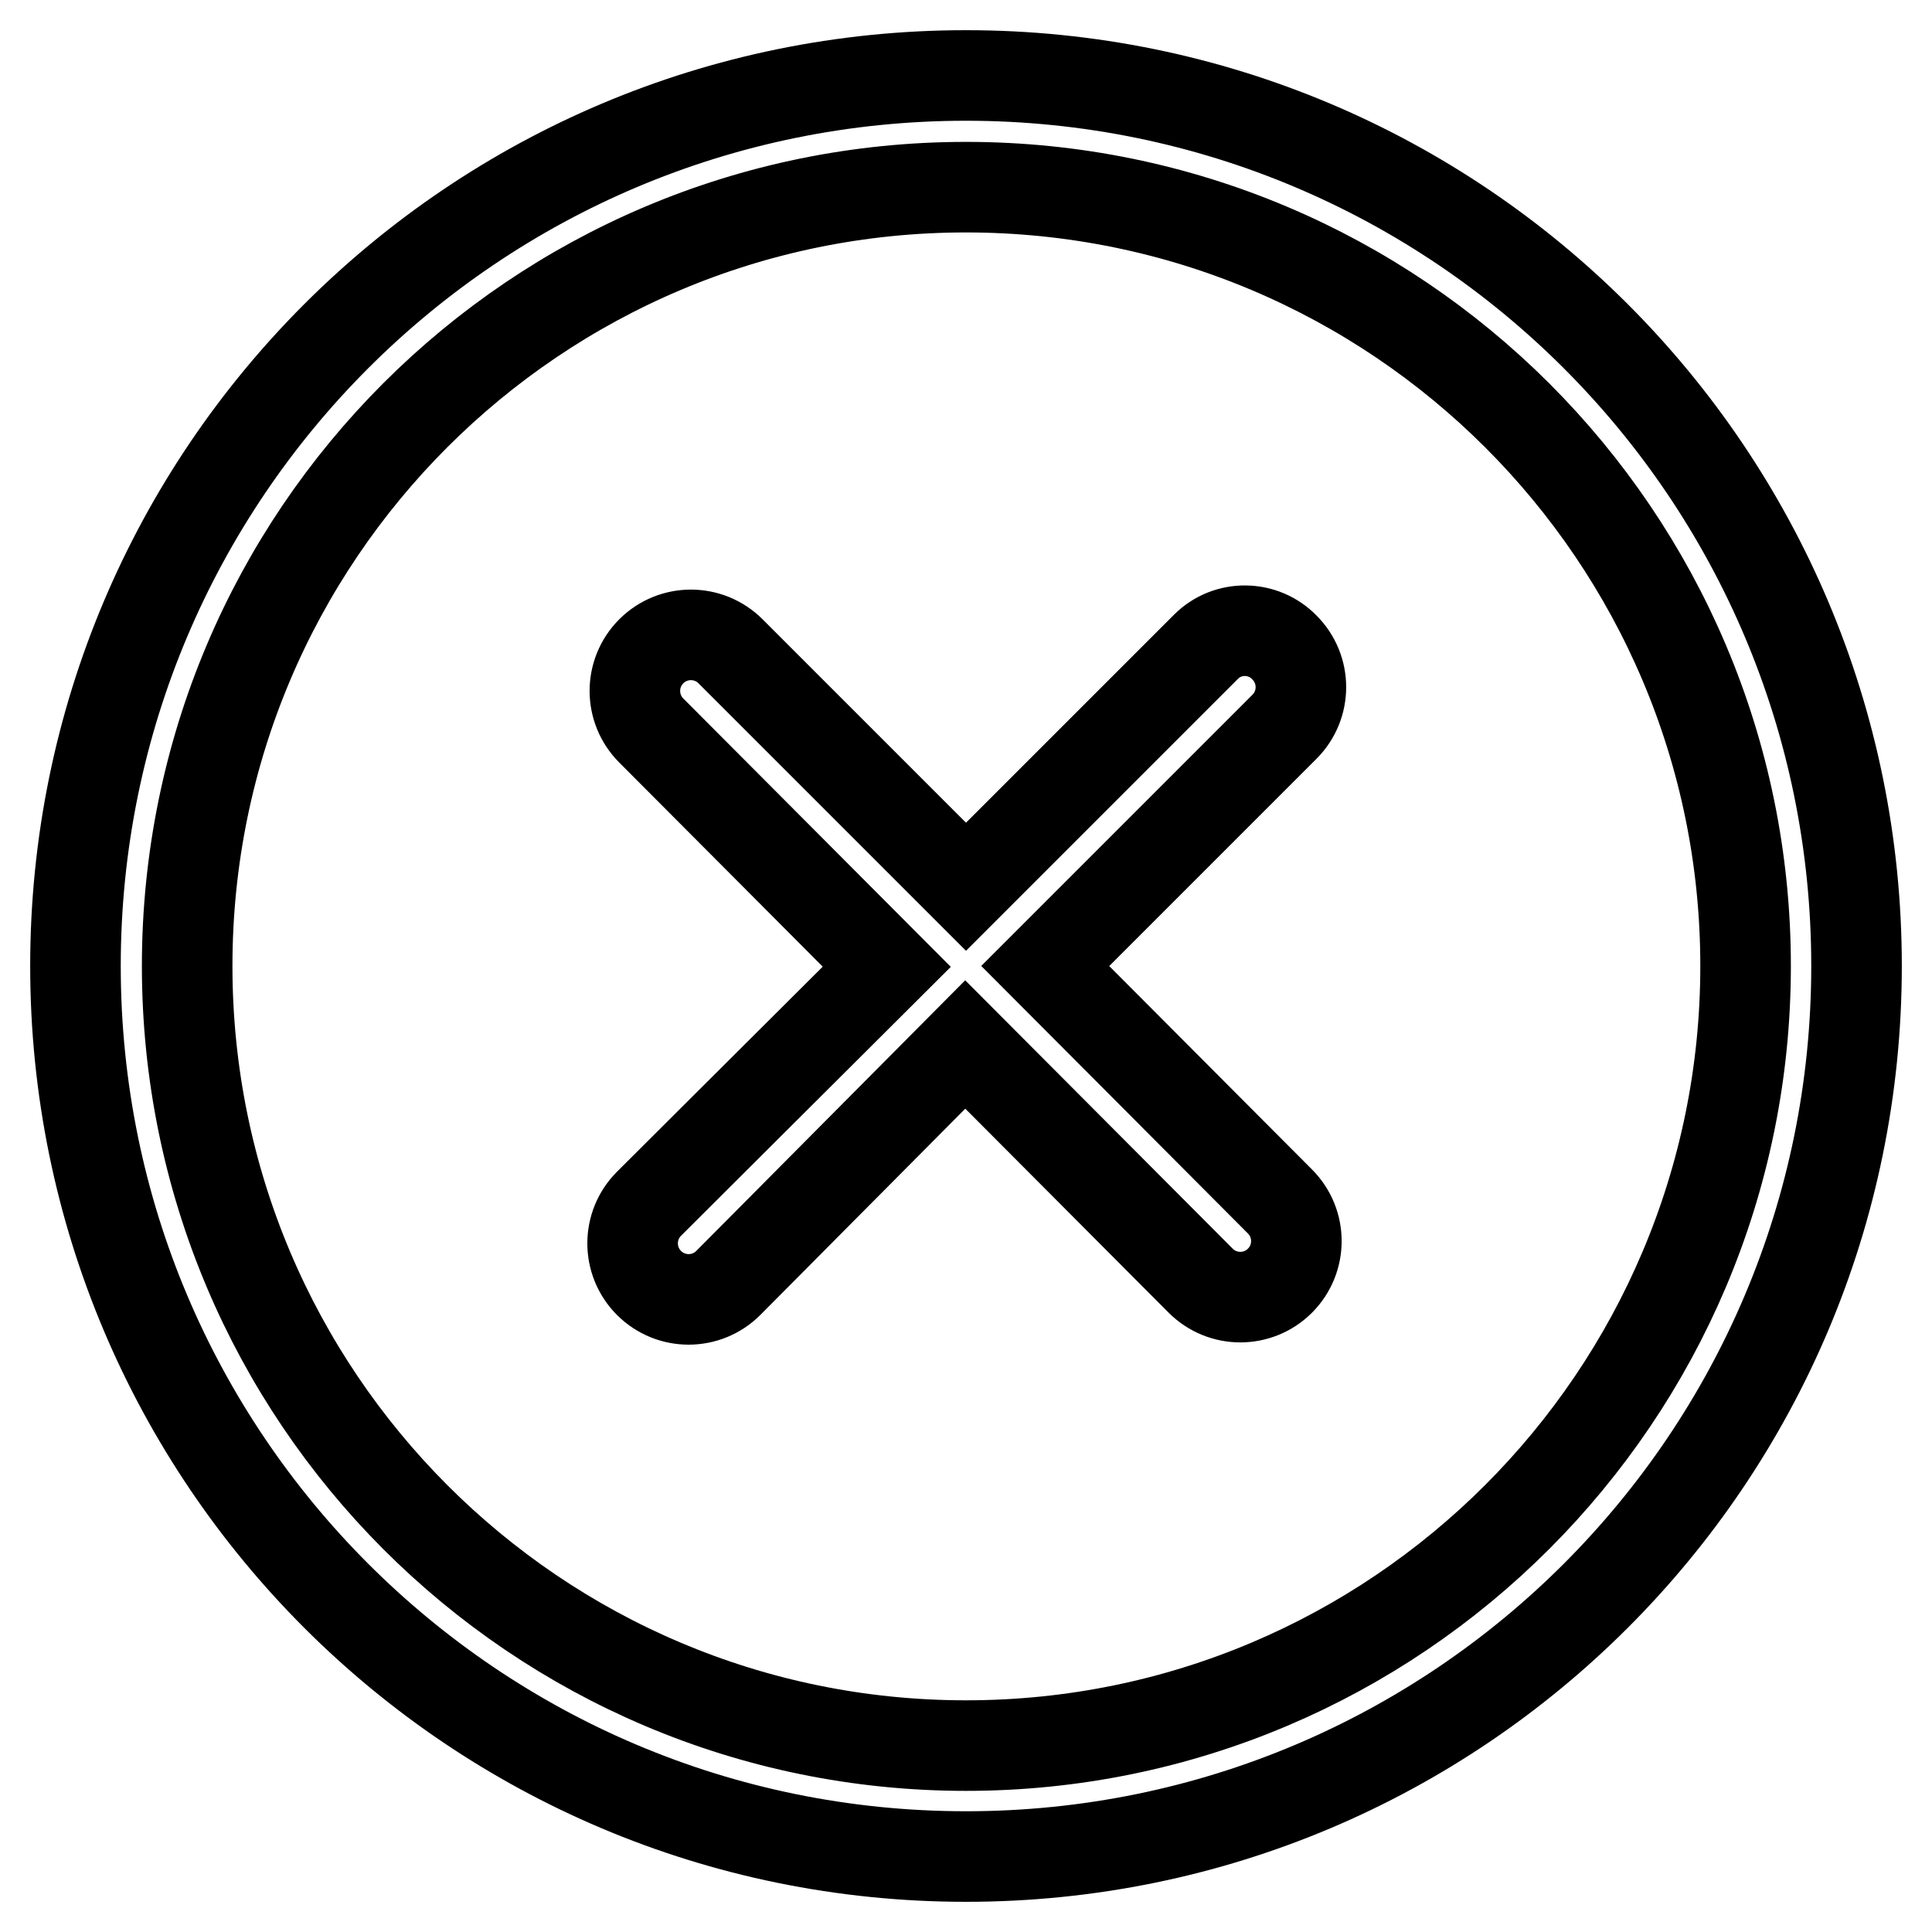 <?xml version="1.0" encoding="utf-8"?>
<!-- Svg Vector Icons : http://www.onlinewebfonts.com/icon -->
<!DOCTYPE svg PUBLIC "-//W3C//DTD SVG 1.1//EN" "http://www.w3.org/Graphics/SVG/1.1/DTD/svg11.dtd">
<svg version="1.1" xmlns="http://www.w3.org/2000/svg" xmlns:xlink="http://www.w3.org/1999/xlink" x="0px" y="0px" viewBox="0 0 256 256" enable-background="new 0 0 256 256" xml:space="preserve">
<g> <path stroke-width="12" fill-opacity="0" stroke="#000000"  d="M170.2,85.8c-2.8-2.9-7.5-3-10.4-0.1c0,0-0.1,0.1-0.1,0.1L128,117.5L96.8,86.3c-2.9-2.9-7.6-2.9-10.5,0 c-2.9,2.9-2.9,7.6,0,10.5l31.2,31.3L86,159.5c-2.9,2.9-2.9,7.6,0,10.5c2.9,2.9,7.6,2.9,10.5,0l31.4-31.6l31.2,31.3 c2.9,2.9,7.6,2.9,10.5,0c2.9-2.9,2.9-7.6,0-10.5L138.5,128l31.7-31.7C173.1,93.4,173.1,88.7,170.2,85.8 C170.2,85.8,170.2,85.8,170.2,85.8L170.2,85.8z M128,10C62.8,10,10,62.8,10,128c0,65.2,52.8,118,118,118c65.2,0,118-52.8,118-118 C246,62.8,193.2,10,128,10z M128,231.3C71,231.3,24.8,185,24.8,128S71,24.8,128,24.8S231.3,71,231.3,128S185,231.3,128,231.3z"/></g>
</svg>